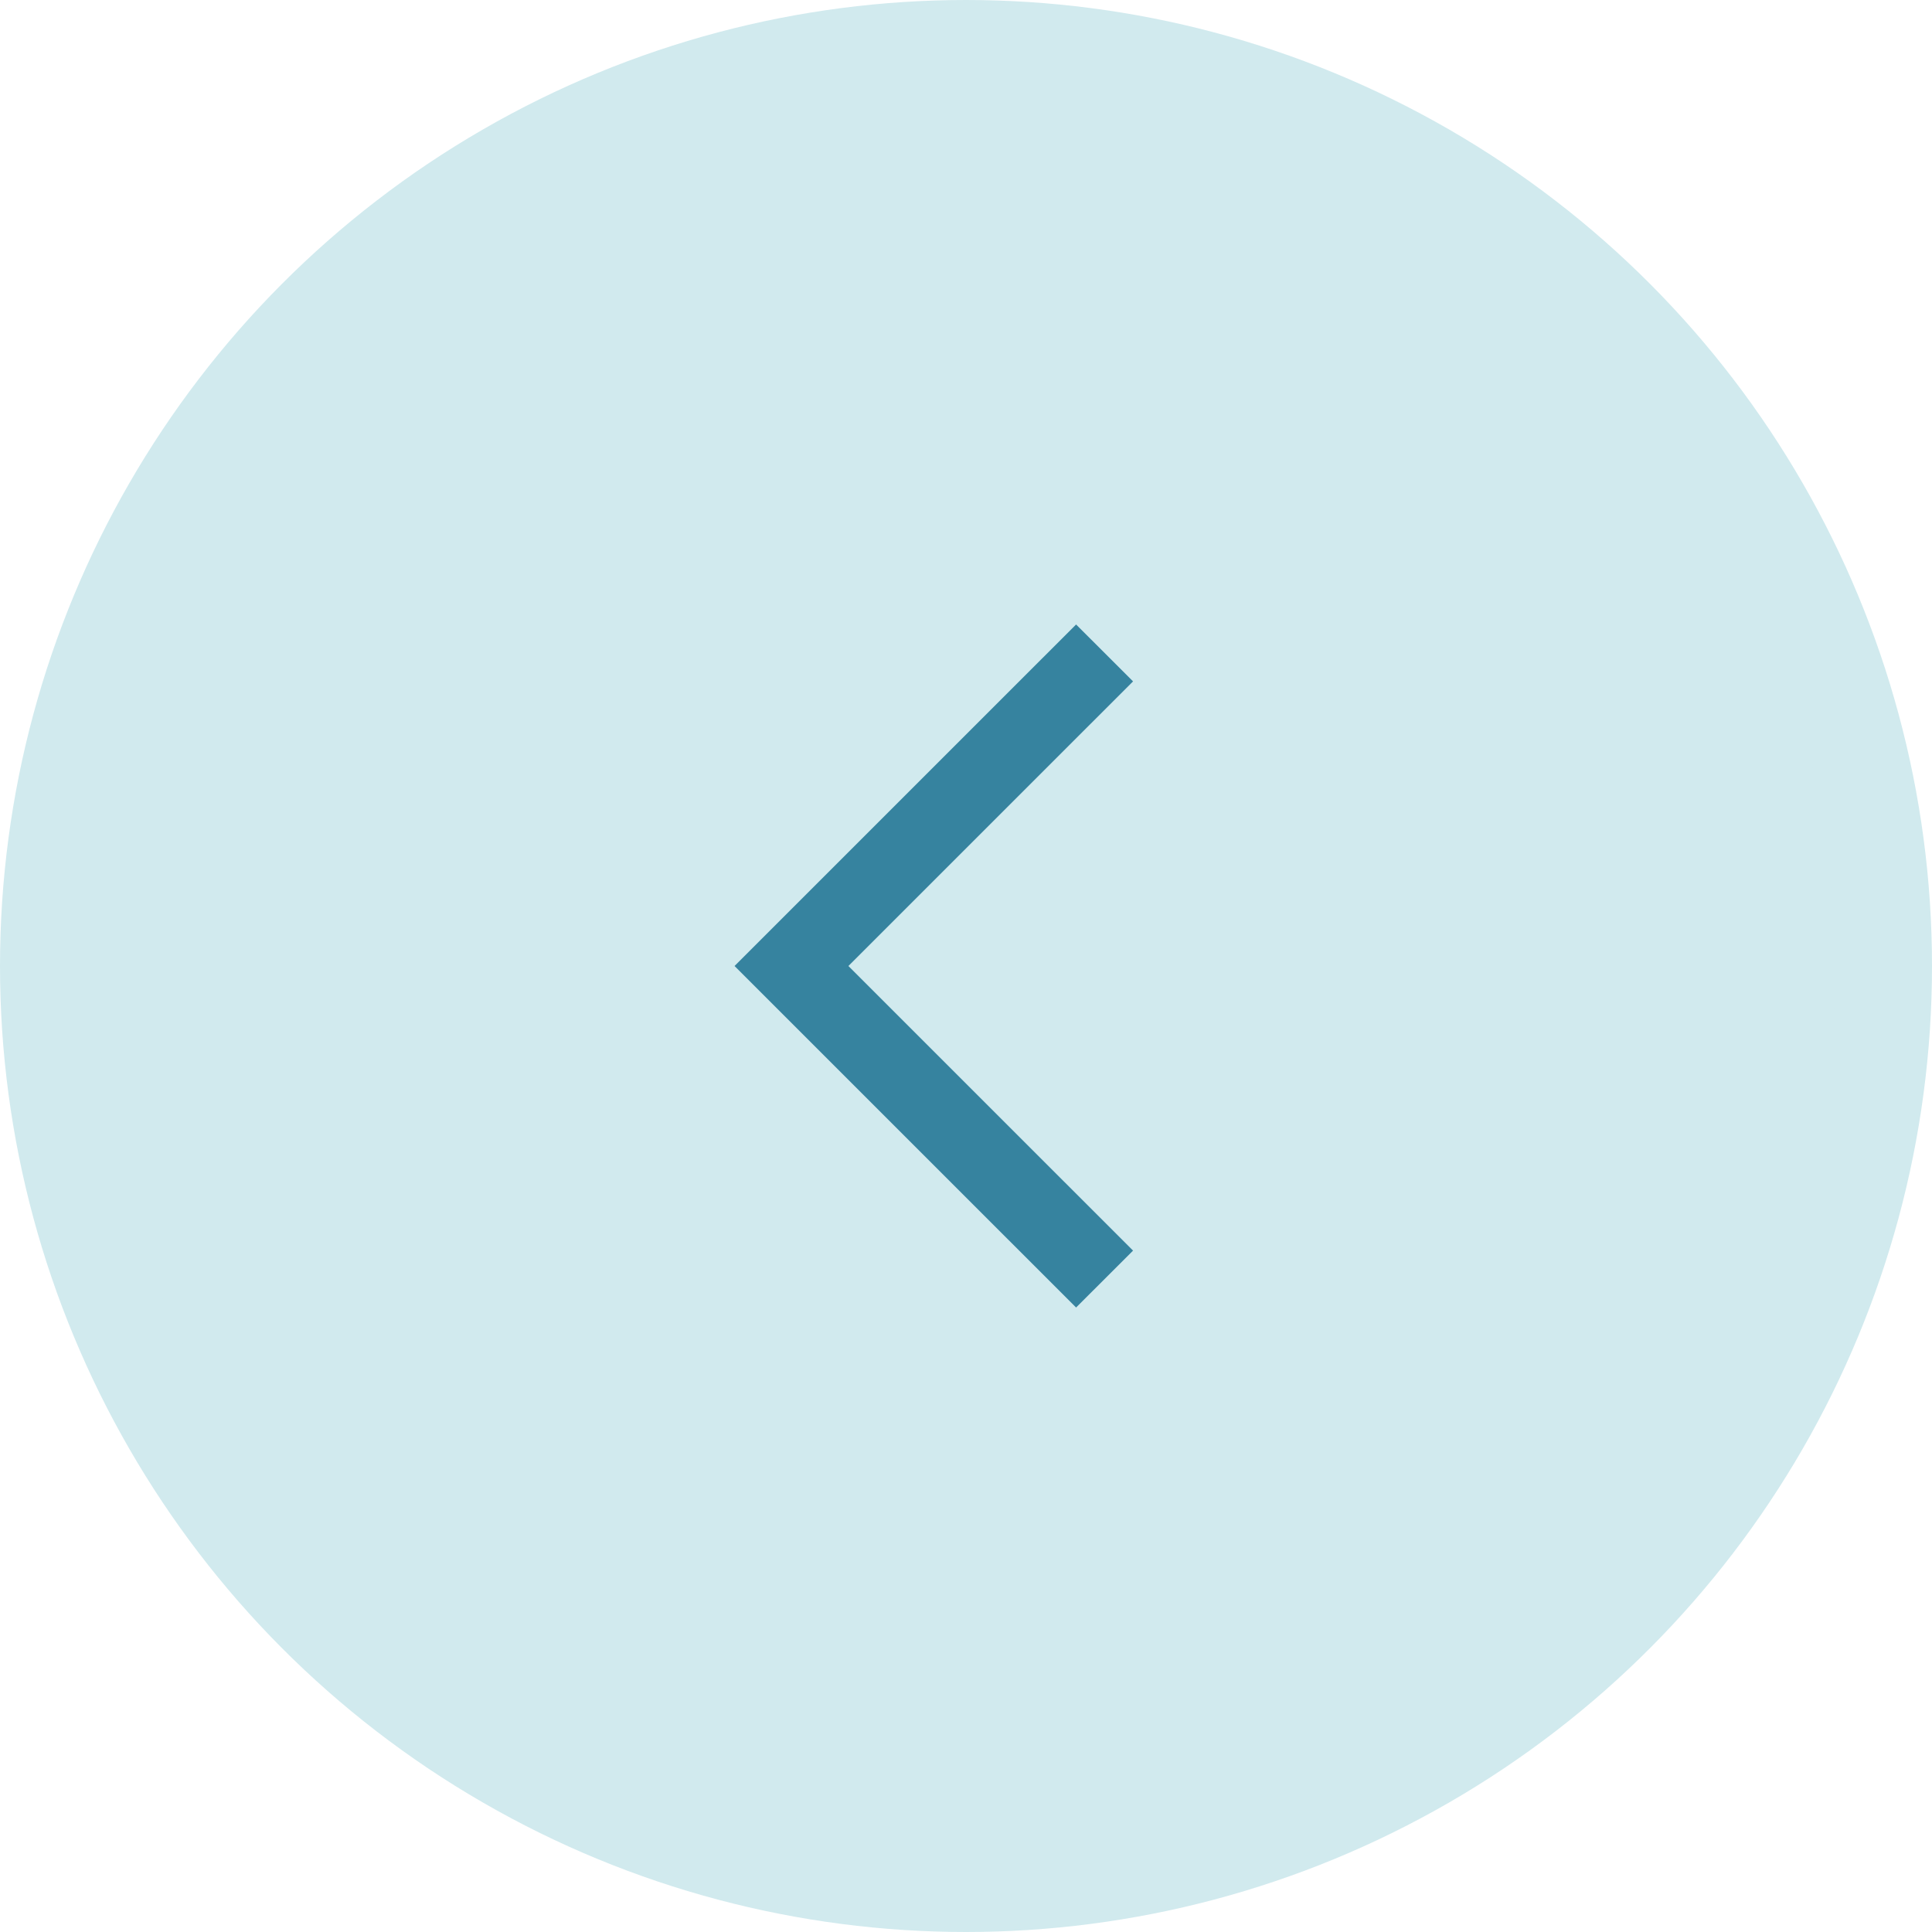 <?xml version="1.0" encoding="UTF-8"?> <svg xmlns="http://www.w3.org/2000/svg" width="60" height="60" viewBox="0 0 60 60" fill="none"> <circle cx="30" cy="30" r="28.5" fill="#D1EAEE" stroke="#D1EAEE" stroke-width="3"></circle> <path d="M33.419 40.606L22.812 30L33.419 19.394L35.188 21.161L26.348 30L35.188 38.839L33.419 40.606Z" fill="#36839F"></path> </svg> 